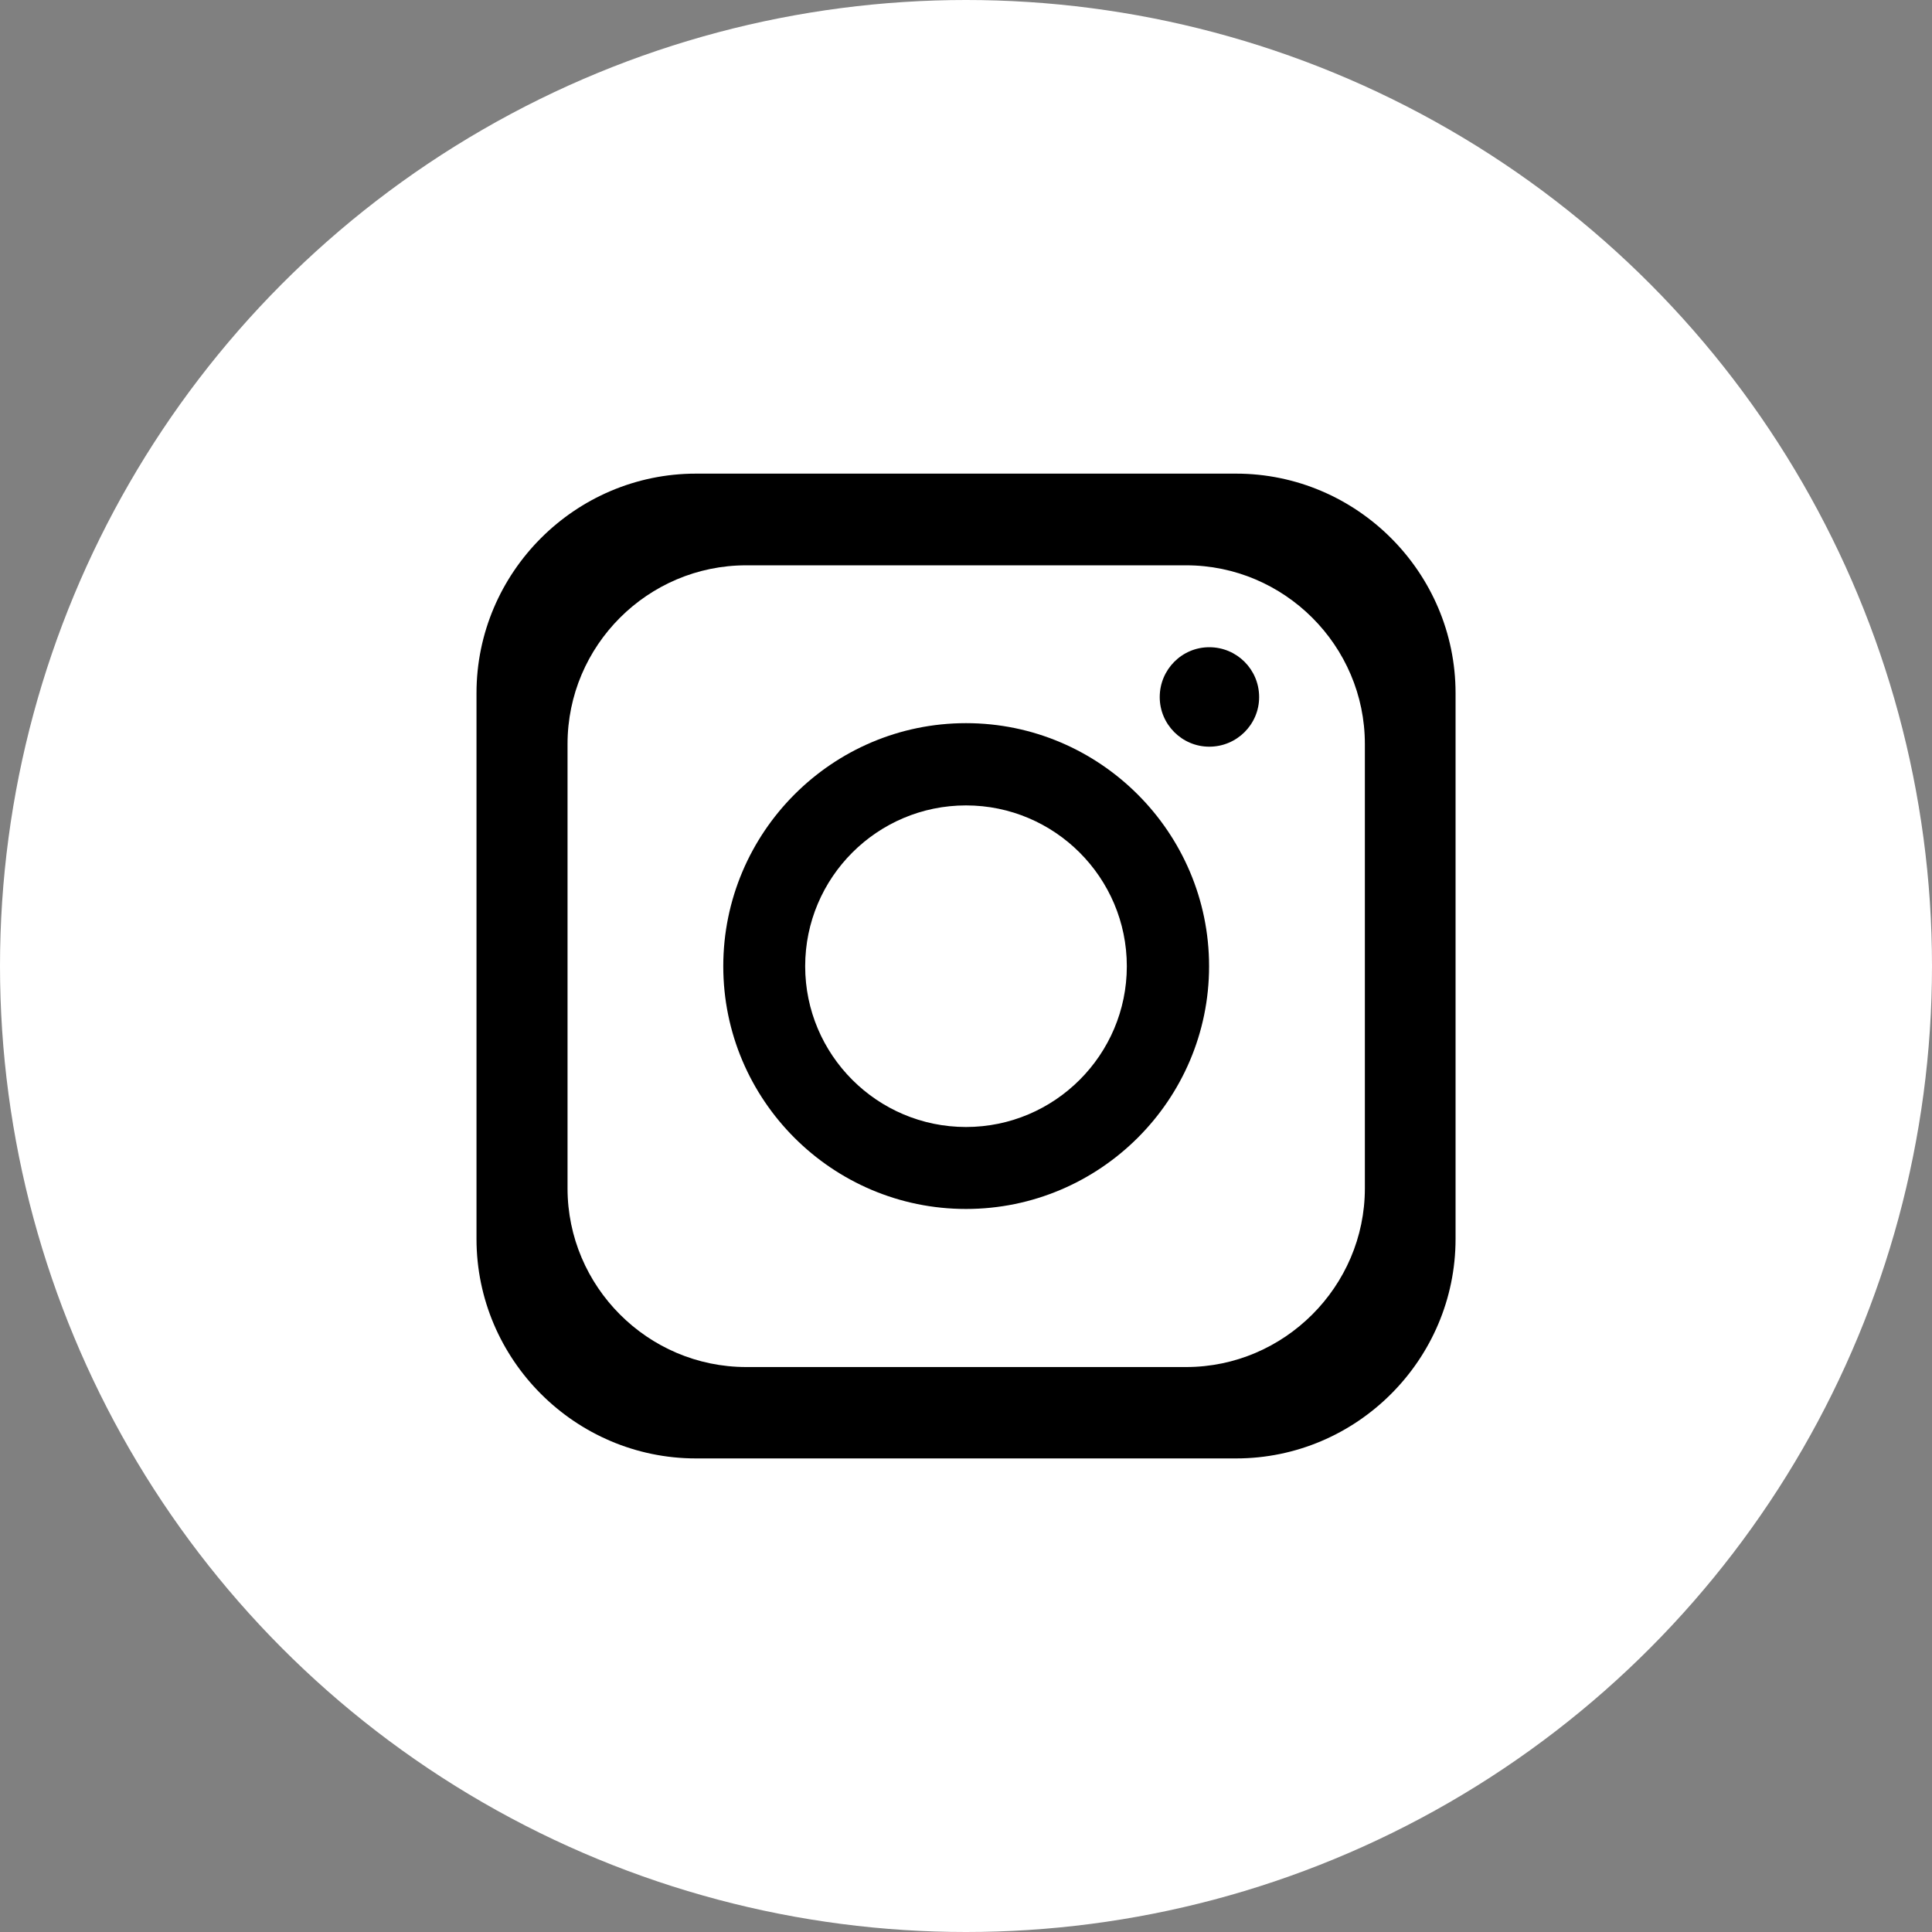 <svg width="33" height="33" viewBox="0 0 33 33" fill="none" xmlns="http://www.w3.org/2000/svg">
<rect x="0" y="0" width="33" height="33" fill="#808080" stroke="none"/>
<g clip-path="url(#clip0_5404_590)">
<circle cx="16.5" cy="16.5" r="16.5" fill="white"/>
<path fill-rule="evenodd" clip-rule="evenodd" d="M21.113 8.09H11.888C9.826 8.09 8.139 9.777 8.139 11.839V21.162C8.139 23.224 9.826 24.911 11.888 24.911H21.113C23.175 24.911 24.862 23.224 24.862 21.162V11.839C24.862 9.777 23.175 8.09 21.113 8.09ZM23.313 20.298C23.313 21.974 21.936 23.35 20.261 23.35H12.746C11.064 23.35 9.694 21.974 9.694 20.298V12.708C9.694 11.027 11.064 9.656 12.746 9.656H20.261C21.936 9.656 23.313 11.027 23.313 12.708V20.298Z" fill="black"/>
<path d="M16.5 12.352C14.214 12.352 12.354 14.217 12.354 16.504C12.354 18.79 14.214 20.65 16.5 20.65C18.786 20.65 20.652 18.79 20.652 16.504C20.652 14.217 18.786 12.352 16.5 12.352ZM16.5 19.25C14.985 19.25 13.753 18.018 13.753 16.504C13.753 14.989 14.985 13.757 16.5 13.757C18.014 13.757 19.247 14.989 19.247 16.504C19.247 18.018 18.014 19.25 16.5 19.25Z" fill="black"/>
<path fill-rule="evenodd" clip-rule="evenodd" d="M20.655 12.754C21.127 12.754 21.507 12.373 21.507 11.907C21.507 11.435 21.127 11.055 20.655 11.055C20.189 11.055 19.809 11.435 19.809 11.907C19.809 12.373 20.189 12.754 20.655 12.754Z" fill="black"/>
</g>
<defs>
<clipPath id="clip0_5404_590">
<rect width="33" height="33" fill="white"/>
</clipPath>
</defs>
</svg>
